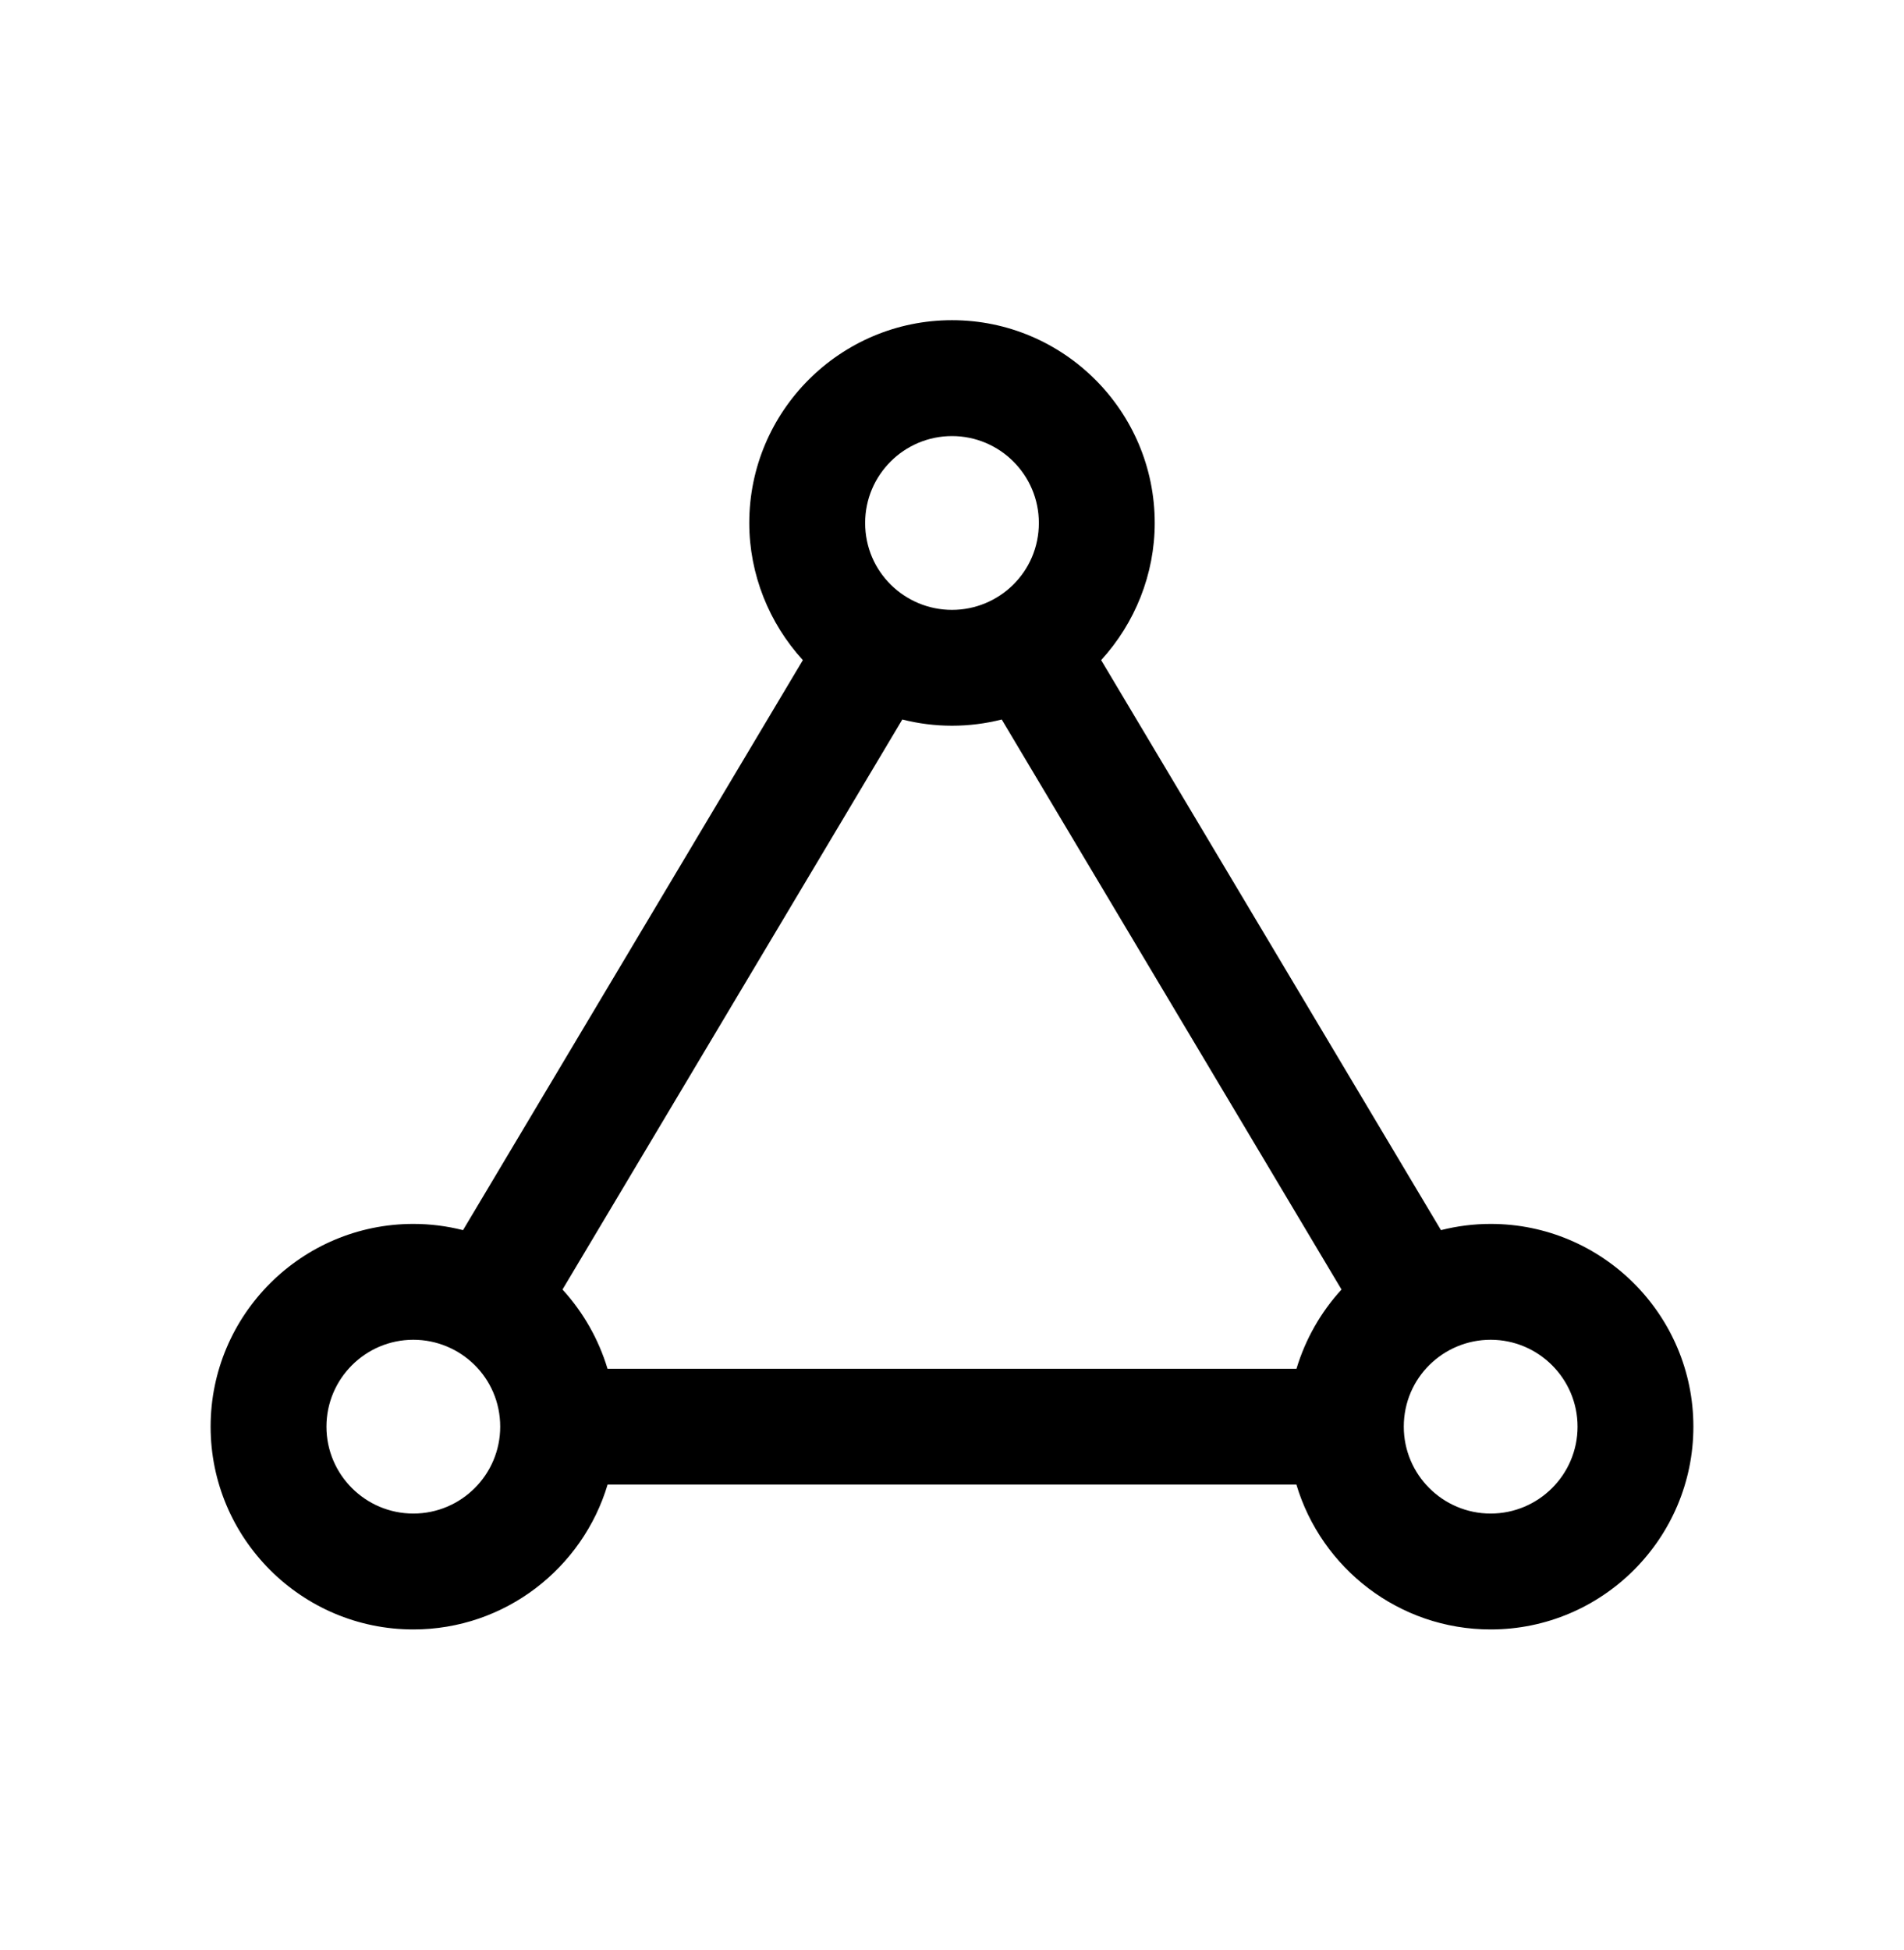 <?xml version="1.0" encoding="UTF-8"?> <svg xmlns="http://www.w3.org/2000/svg" width="42" height="43" viewBox="0 0 42 43" fill="none"><path d="M32.882 26.994C32.511 26.994 32.142 27.041 31.786 27.131L24.29 14.559C25.037 13.743 25.472 12.663 25.472 11.534C25.472 9.069 23.466 7.062 21 7.062C18.534 7.062 16.528 9.069 16.528 11.534C16.528 12.663 16.963 13.743 17.71 14.559L10.214 27.131C9.858 27.041 9.49 26.994 9.118 26.994C6.652 26.994 4.646 29 4.646 31.466C4.646 33.931 6.652 35.938 9.118 35.938C11.14 35.938 12.851 34.588 13.403 32.743H28.597C29.148 34.588 30.86 35.938 32.882 35.938C35.348 35.938 37.354 33.931 37.354 31.466C37.354 29 35.348 26.994 32.882 26.994ZM9.118 33.382C8.061 33.382 7.201 32.523 7.201 31.466C7.201 30.409 8.061 29.549 9.118 29.549C10.155 29.549 11.034 30.382 11.034 31.466C11.034 32.523 10.175 33.382 9.118 33.382ZM21 9.618C22.057 9.618 22.916 10.477 22.916 11.534C22.916 12.617 22.038 13.451 21 13.451C19.963 13.451 19.084 12.618 19.084 11.534C19.084 10.477 19.943 9.618 21 9.618ZM28.599 30.188H13.401C13.206 29.54 12.866 28.941 12.408 28.441L19.904 15.869C20.26 15.959 20.628 16.006 21 16.006C21.372 16.006 21.74 15.959 22.097 15.869L29.592 28.441C29.134 28.941 28.794 29.54 28.599 30.188ZM32.882 33.382C31.826 33.382 30.966 32.523 30.966 31.466C30.966 30.383 31.844 29.549 32.882 29.549C33.939 29.549 34.799 30.409 34.799 31.466C34.799 32.523 33.939 33.382 32.882 33.382Z" fill="black"></path></svg> 